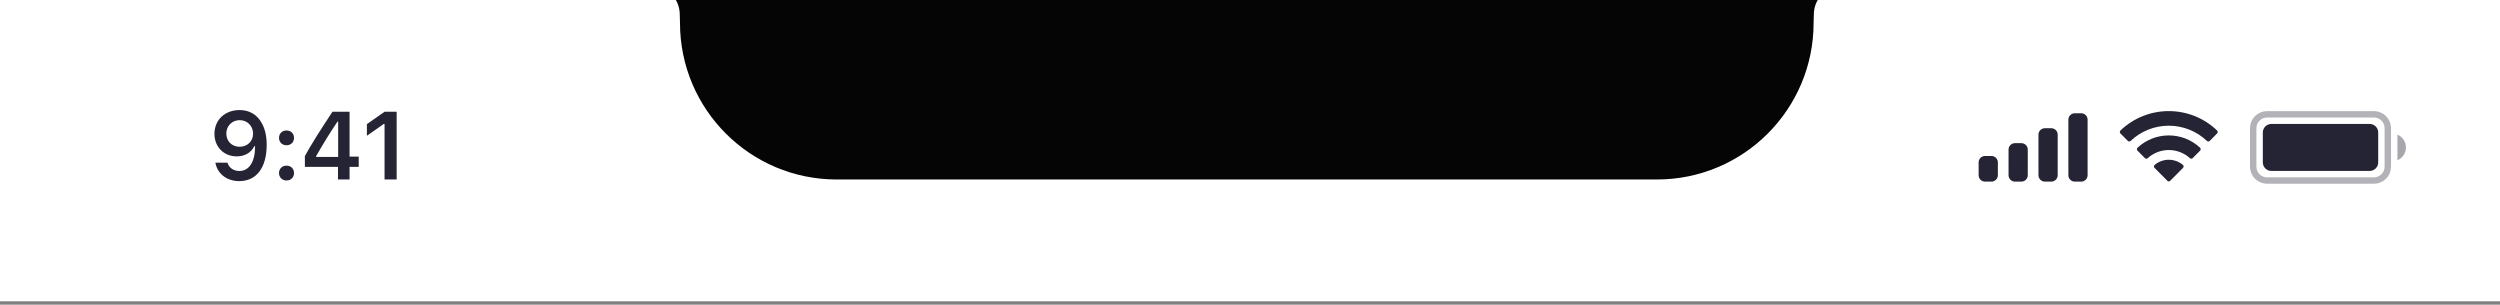 <svg width="320" height="39" viewBox="0 0 320 39" fill="none" xmlns="http://www.w3.org/2000/svg">
    <rect x="0" y="0" width="320" height="39" fill="#808080" stroke="none"/>
    <g clip-path="url(#clip0_7990_15155)">
        <rect width="320" height="38.564" fill="white"/>
        <path d="M84.513 -1.641L234.667 -1.641C233.21 -1.142 232.216 0.209 232.174 1.748L232.141 2.922C232.141 13.997 223.164 22.974 212.089 22.974H107.09C96.016 22.974 87.038 13.997 87.038 2.922L87.006 1.748C86.964 0.209 85.97 -1.142 84.513 -1.641Z"
              fill="#050505"/>
        <path opacity="0.35"
              d="M290.188 14.633H303.863C304.845 14.633 305.641 15.429 305.641 16.411V21.334C305.641 22.316 304.845 23.111 303.863 23.111H290.188C289.207 23.111 288.41 22.316 288.41 21.334V16.411C288.41 15.429 289.207 14.633 290.188 14.633Z"
              stroke="#252435" stroke-width="0.821"/>
        <path opacity="0.4"
              d="M306.872 17.231V20.514C307.532 20.235 307.961 19.589 307.961 18.872C307.961 18.156 307.532 17.509 306.872 17.231Z"
              fill="#252435"/>
        <path d="M289.641 16.958C289.641 16.354 290.131 15.864 290.735 15.864H303.316C303.921 15.864 304.41 16.354 304.41 16.958V20.787C304.41 21.391 303.921 21.881 303.316 21.881H290.735C290.131 21.881 289.641 21.391 289.641 20.787V16.958Z"
              fill="#252435"/>
        <path d="M275.791 21.113C276.838 20.228 278.372 20.228 279.418 21.113C279.471 21.161 279.501 21.228 279.502 21.299C279.504 21.37 279.476 21.439 279.425 21.488L277.786 23.142C277.738 23.19 277.673 23.218 277.605 23.218C277.536 23.218 277.471 23.19 277.423 23.142L275.783 21.488C275.733 21.439 275.705 21.37 275.706 21.299C275.708 21.228 275.739 21.161 275.791 21.113ZM273.605 18.906C275.86 16.809 279.352 16.809 281.607 18.906C281.658 18.955 281.687 19.023 281.688 19.094C281.688 19.165 281.66 19.233 281.611 19.283L280.663 20.24C280.566 20.338 280.408 20.34 280.308 20.245C279.567 19.575 278.604 19.203 277.605 19.203C276.606 19.203 275.644 19.575 274.904 20.245C274.803 20.34 274.646 20.338 274.548 20.24L273.601 19.283C273.551 19.233 273.523 19.165 273.524 19.094C273.524 19.023 273.554 18.955 273.605 18.906ZM271.417 16.706C274.876 13.392 280.332 13.392 283.79 16.706C283.84 16.755 283.869 16.822 283.869 16.893C283.87 16.963 283.842 17.03 283.792 17.08L282.844 18.037C282.746 18.135 282.588 18.137 282.489 18.04C281.171 16.787 279.422 16.089 277.604 16.089C275.786 16.089 274.037 16.787 272.719 18.04C272.62 18.137 272.461 18.136 272.364 18.037L271.414 17.08C271.365 17.03 271.338 16.963 271.338 16.893C271.339 16.822 271.367 16.755 271.417 16.706Z"
              fill="#252435"/>
        <path d="M254.905 19.965C255.358 19.965 255.726 20.333 255.726 20.786V22.427C255.726 22.88 255.358 23.248 254.905 23.248H254.085C253.632 23.247 253.264 22.88 253.264 22.427V20.786C253.265 20.333 253.632 19.965 254.085 19.965H254.905ZM258.734 18.325C259.187 18.325 259.554 18.692 259.554 19.145V22.427C259.554 22.88 259.187 23.247 258.734 23.248H257.914C257.461 23.248 257.093 22.88 257.093 22.427V19.145C257.093 18.692 257.461 18.325 257.914 18.325H258.734ZM262.564 16.411C263.017 16.411 263.385 16.778 263.385 17.231V22.427C263.385 22.88 263.017 23.247 262.564 23.248H261.744C261.291 23.248 260.923 22.88 260.923 22.427V17.231C260.923 16.778 261.291 16.411 261.744 16.411H262.564ZM266.392 14.496C266.845 14.496 267.213 14.863 267.213 15.316V22.427C267.213 22.88 266.845 23.248 266.392 23.248H265.572C265.119 23.247 264.752 22.88 264.752 22.427V15.316C264.752 14.863 265.119 14.496 265.572 14.496H266.392Z"
              fill="#252435"/>
        <path d="M30.622 23.184C32.827 23.184 34.137 21.46 34.137 18.539C34.137 17.439 33.927 16.514 33.525 15.799C32.941 14.687 31.938 14.086 30.67 14.086C28.783 14.086 27.449 15.354 27.449 17.133C27.449 18.803 28.651 20.017 30.303 20.017C31.319 20.017 32.142 19.543 32.551 18.719H32.569C32.569 18.719 32.593 18.719 32.599 18.719C32.611 18.719 32.653 18.719 32.653 18.719C32.653 20.703 31.902 21.886 30.634 21.886C29.889 21.886 29.312 21.478 29.113 20.823H27.569C27.827 22.247 29.035 23.184 30.622 23.184ZM30.676 18.785C29.678 18.785 28.969 18.076 28.969 17.085C28.969 16.117 29.714 15.378 30.682 15.378C31.649 15.378 32.395 16.129 32.395 17.109C32.395 18.076 31.668 18.785 30.676 18.785Z"
              fill="#252435"/>
        <path d="M36.674 23.1C37.245 23.1 37.635 22.692 37.635 22.151C37.635 21.604 37.245 21.201 36.674 21.201C36.109 21.201 35.712 21.604 35.712 22.151C35.712 22.692 36.109 23.1 36.674 23.1ZM36.674 18.593C37.245 18.593 37.635 18.191 37.635 17.65C37.635 17.103 37.245 16.7 36.674 16.7C36.109 16.7 35.712 17.103 35.712 17.65C35.712 18.191 36.109 18.593 36.674 18.593Z"
              fill="#252435"/>
        <path d="M43.261 22.974H44.745V21.358H45.917V20.047H44.745V14.302H42.557C41.025 16.61 39.805 18.539 39.024 19.975V21.358H43.261V22.974ZM40.46 19.993C41.47 18.215 42.371 16.79 43.2 15.564H43.285V20.084H40.46V19.993Z"
              fill="#252435"/>
        <path d="M49.222 22.974H50.773V14.302H49.228L46.963 15.889V17.379L49.12 15.865H49.222V22.974Z"
              fill="#252435"/>
    </g>
    <defs>
        <clipPath id="clip0_7990_15155">
            <rect width="320" height="38.564" fill="white"/>
        </clipPath>
    </defs>
</svg>
